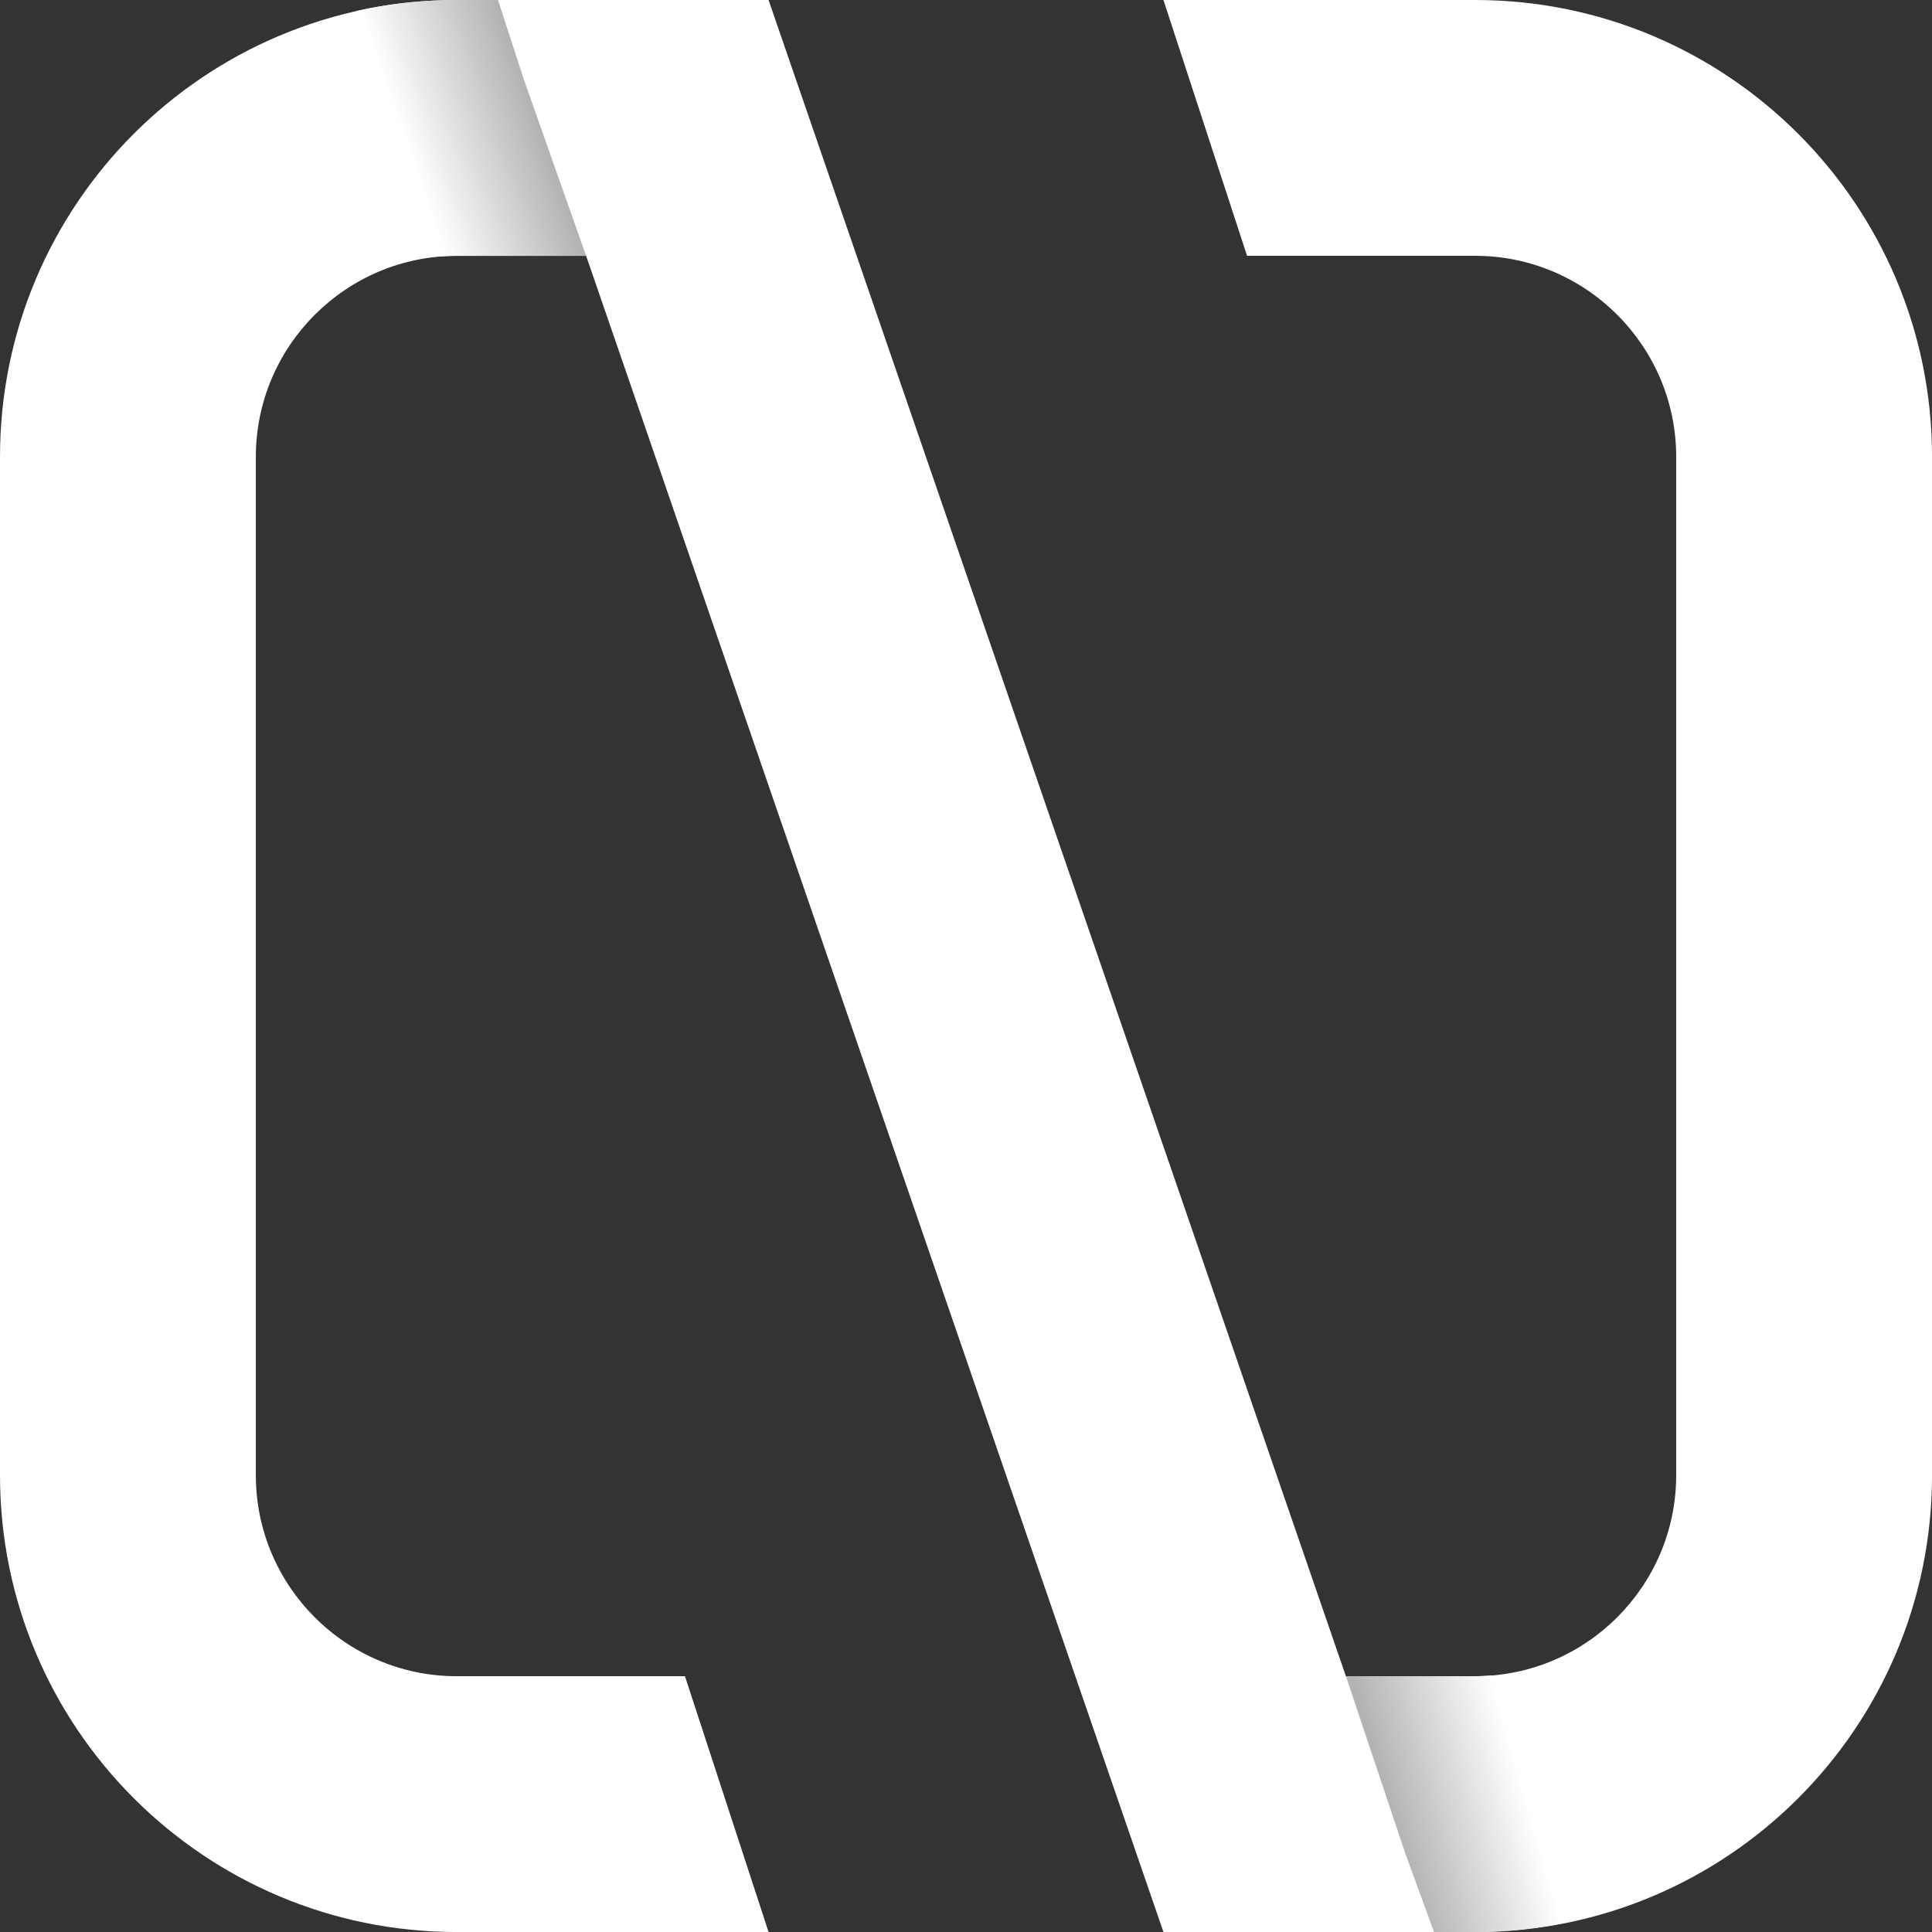 <svg xmlns="http://www.w3.org/2000/svg" xmlns:xlink="http://www.w3.org/1999/xlink" viewBox="0 0 649.97 649.99"><rect x="0" y="0" width="649.97" height="649.99" fill="#333333" stroke="none"/><defs><style>      .cls-1 {        fill: #fff;      }      .cls-2 {        fill: url(#linear-gradient);      }      .cls-2, .cls-3 {        mix-blend-mode: multiply;      }      .cls-4 {        isolation: isolate;      }      .cls-3 {        fill: url(#linear-gradient-2);      }    </style><linearGradient id="linear-gradient" x1="468.43" y1="611.61" x2="511.88" y2="599.13" gradientUnits="userSpaceOnUse"><stop offset="0" stop-color="#b3b3b3"></stop><stop offset="1" stop-color="#fff"></stop></linearGradient><linearGradient id="linear-gradient-2" x1="179.69" y1="37.5" x2="137.89" y2="52.09" xlink:href="#linear-gradient"></linearGradient></defs><g class="cls-4"><g id="Layer_2" data-name="Layer 2"><g id="Layer_1-2" data-name="Layer 1"><g><path class="cls-1" d="M496.29,0h-104.88l28.13,86.06h76.75c37.25,0,67.62,30.37,67.62,67.62V496.29c0,37.31-30.37,67.62-67.62,67.62h-43.5L258.56,0h-104.88C68.79,0,0,68.79,0,153.69V496.29c0,84.9,68.79,153.69,153.69,153.69h104.88l-28.13-86.06h-76.75c-37.31,0-67.62-30.31-67.62-67.62V153.69c0-37.25,30.31-67.62,67.62-67.62h43.5l194.22,563.91h104.88c84.84,0,153.69-68.79,153.69-153.69V153.69C649.97,68.79,581.12,0,496.29,0Z"></path><path class="cls-2" d="M530.16,646.06c-11.07,2.58-22.62,3.93-34.43,3.93h-13.3l-9.75-26.74-19.88-59.32h42.93c2.03,0,4.06-.06,6.02-.31l28.4,82.44Z"></path><path class="cls-3" d="M197.19,86.08h-44.06c-1.66,0-3.26,.06-4.86,.18L119.81,3.71C130.51,1.25,141.7,.02,153.13,.02h14.42l8.69,26.74,20.94,59.32Z"></path></g></g></g></g></svg>